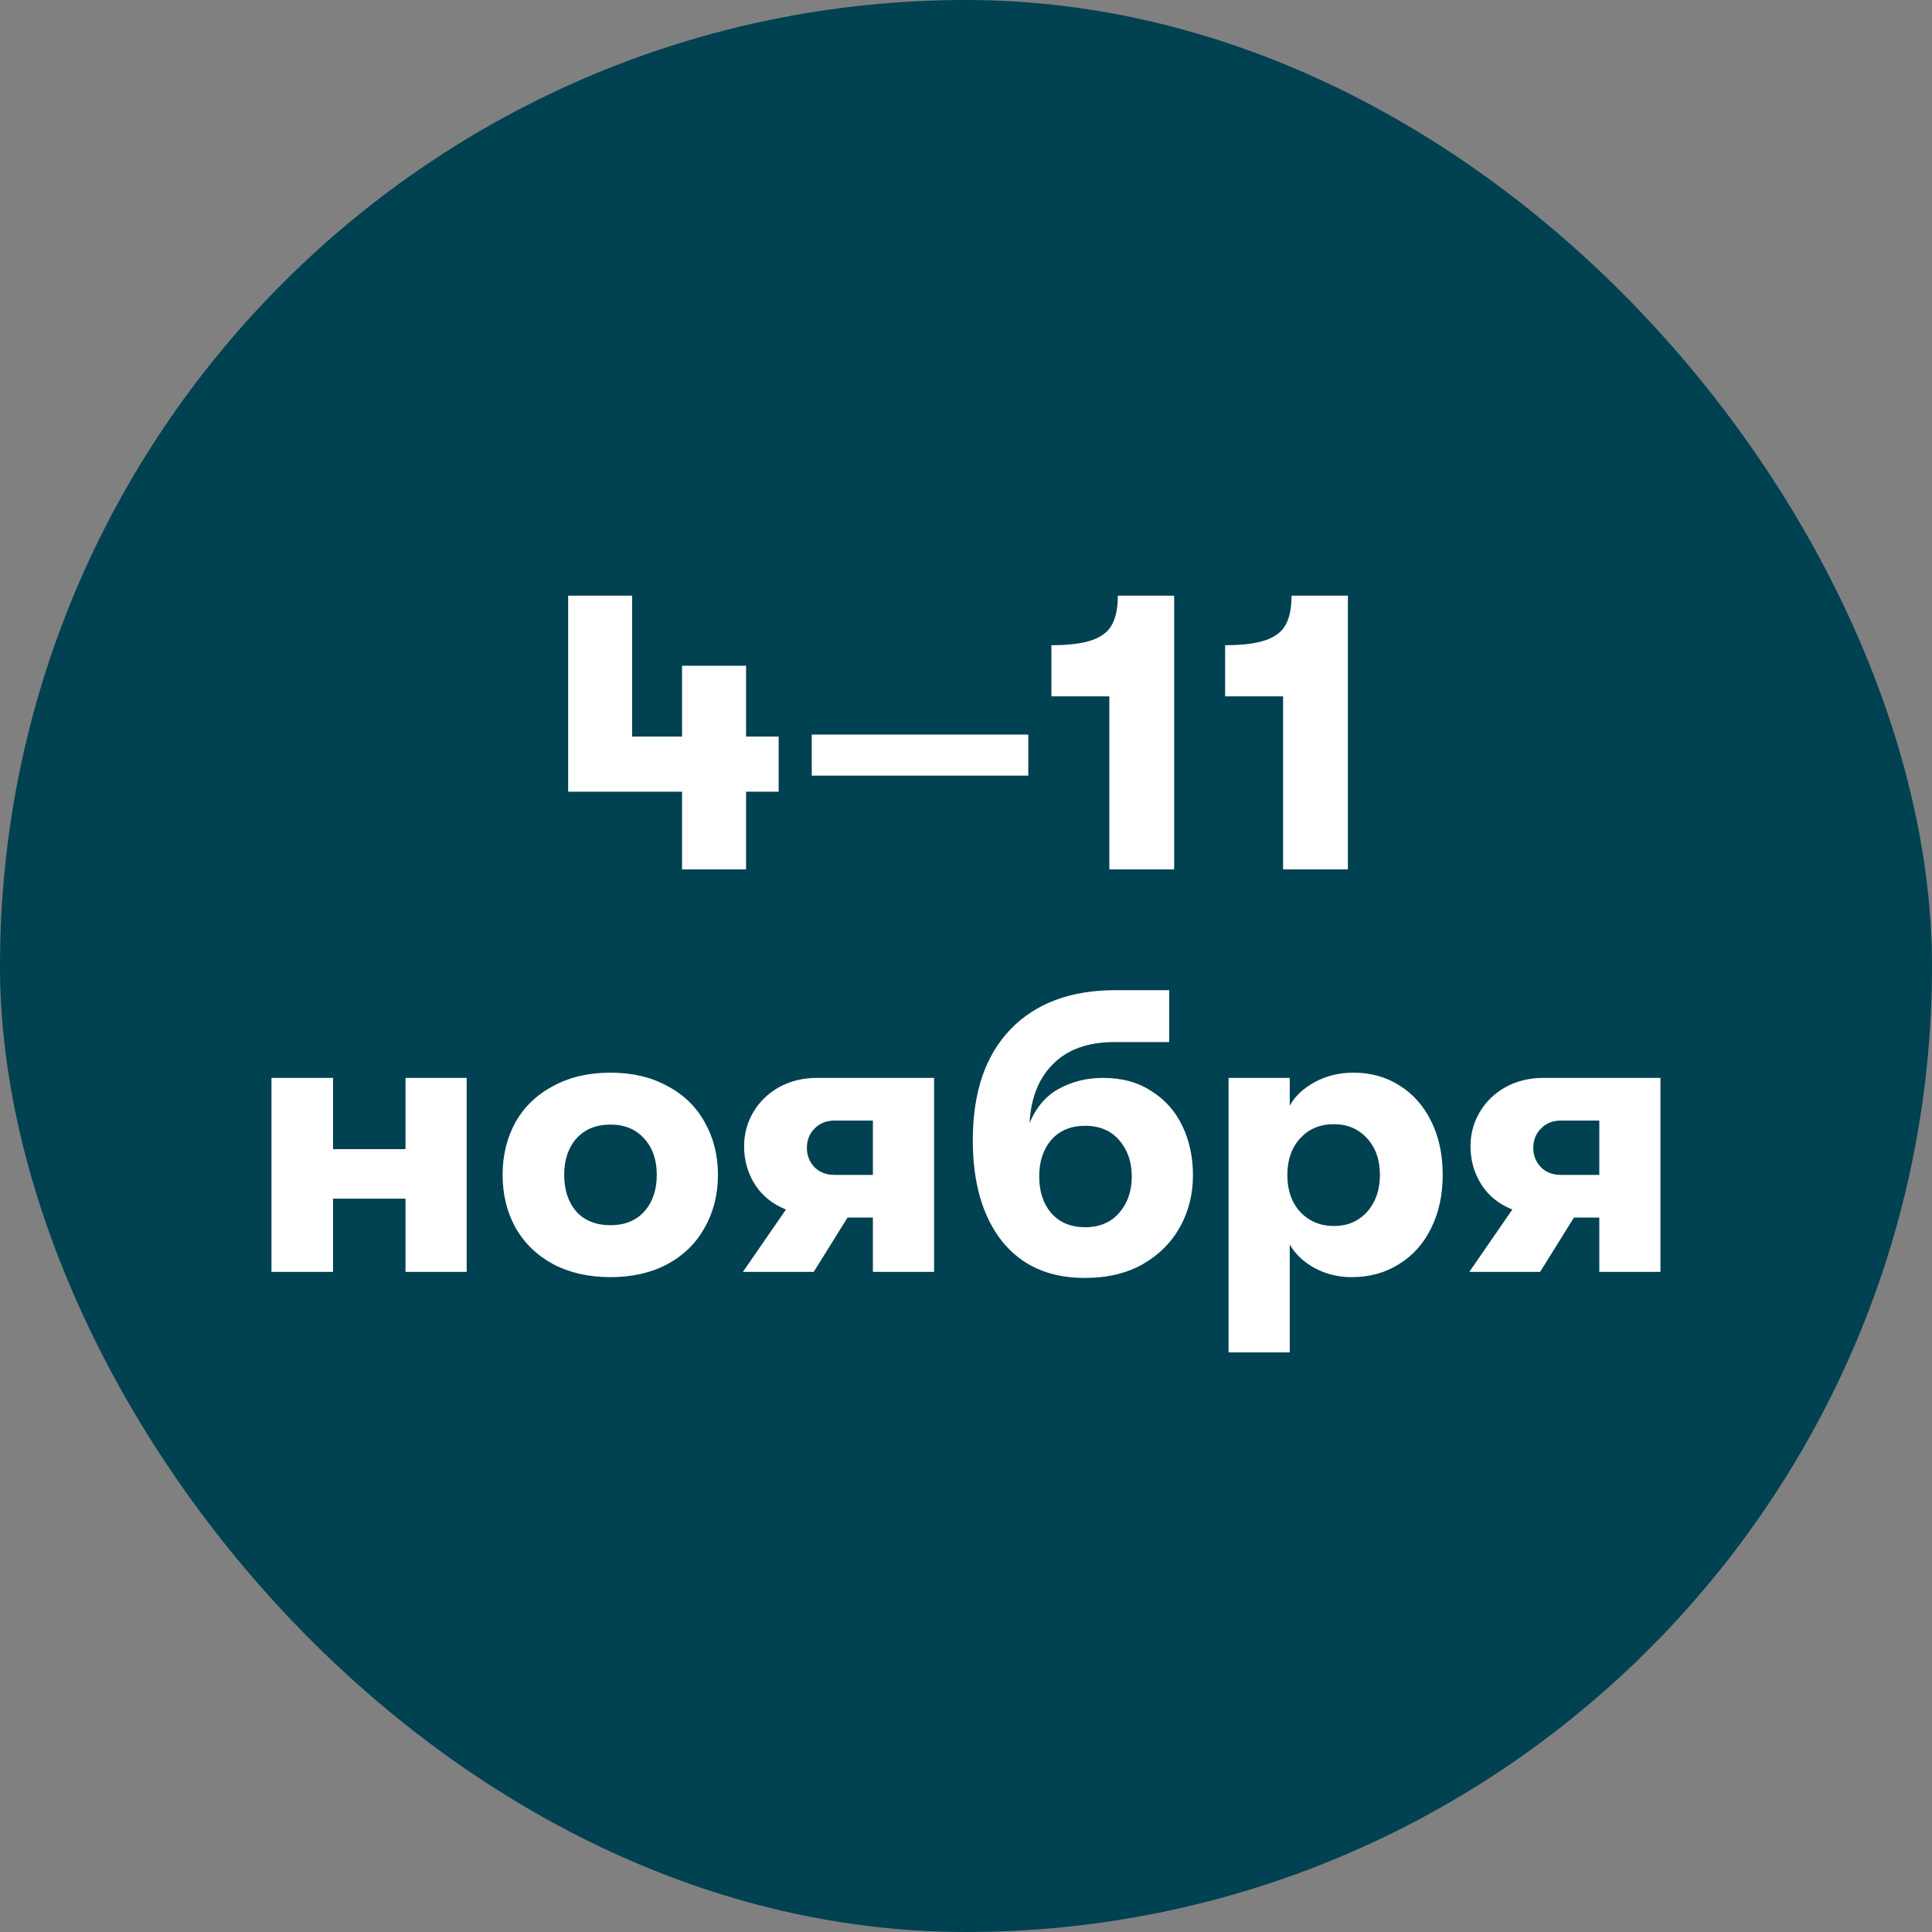 <svg width="120" height="120" viewBox="0 0 120 120" fill="none" xmlns="http://www.w3.org/2000/svg">
<rect x="0" y="0" width="120" height="120" fill="#808080" stroke="none"/>
<rect width="120" height="120" rx="60" fill="#004152"/>
<path d="M48.364 49.175H46.339V54H42.364V49.175H35.289V37H39.264V45.75H42.364V41.35H46.339V45.75H48.364V49.175ZM50.419 45.625H63.869V48.175H50.419V45.625ZM68.904 43.25H65.304V40.075C66.404 40.075 67.254 39.967 67.854 39.75C68.454 39.533 68.863 39.208 69.079 38.775C69.313 38.342 69.429 37.75 69.429 37H72.929V54H68.904V43.25ZM79.695 43.25H76.095V40.075C77.195 40.075 78.045 39.967 78.645 39.75C79.245 39.533 79.654 39.208 79.87 38.775C80.104 38.342 80.22 37.75 80.22 37H83.72V54H79.695V43.25ZM16.861 66.95H20.686V71.375H25.186V66.95H28.986V79H25.186V74.45H20.686V79H16.861V66.95ZM37.918 79.325C36.568 79.325 35.385 79.058 34.368 78.525C33.352 77.975 32.568 77.217 32.018 76.25C31.485 75.283 31.218 74.192 31.218 72.975C31.218 71.758 31.485 70.667 32.018 69.7C32.568 68.733 33.352 67.983 34.368 67.45C35.385 66.9 36.568 66.625 37.918 66.625C39.268 66.625 40.443 66.9 41.443 67.45C42.46 67.983 43.235 68.733 43.768 69.7C44.318 70.667 44.593 71.758 44.593 72.975C44.593 74.192 44.318 75.283 43.768 76.25C43.235 77.217 42.46 77.975 41.443 78.525C40.443 79.058 39.268 79.325 37.918 79.325ZM37.918 76.1C38.802 76.1 39.502 75.817 40.018 75.25C40.535 74.667 40.793 73.908 40.793 72.975C40.793 72.042 40.535 71.292 40.018 70.725C39.502 70.142 38.802 69.85 37.918 69.85C37.018 69.85 36.31 70.142 35.793 70.725C35.293 71.292 35.043 72.042 35.043 72.975C35.043 73.908 35.293 74.667 35.793 75.25C36.31 75.817 37.018 76.1 37.918 76.1ZM48.817 75.125C47.984 74.792 47.342 74.275 46.892 73.575C46.442 72.858 46.217 72.067 46.217 71.2C46.217 70.433 46.409 69.725 46.792 69.075C47.176 68.425 47.709 67.908 48.392 67.525C49.092 67.142 49.876 66.95 50.742 66.95H58.017V79H54.217V75.625H52.642L50.542 79H46.142L48.817 75.125ZM54.217 72.975V69.6H51.842C51.326 69.6 50.909 69.767 50.592 70.1C50.276 70.417 50.117 70.817 50.117 71.3C50.117 71.767 50.276 72.167 50.592 72.5C50.909 72.817 51.326 72.975 51.842 72.975H54.217ZM67.372 79.375C65.156 79.375 63.439 78.608 62.222 77.075C61.022 75.542 60.422 73.458 60.422 70.825C60.422 67.858 61.197 65.567 62.747 63.95C64.314 62.317 66.497 61.5 69.297 61.5H72.622V64.725H69.222C67.589 64.725 66.322 65.175 65.422 66.075C64.522 66.958 64.031 68.183 63.947 69.75C64.364 68.767 64.972 68.058 65.772 67.625C66.589 67.175 67.505 66.95 68.522 66.95C69.689 66.95 70.689 67.225 71.522 67.775C72.372 68.308 73.014 69.033 73.447 69.95C73.88 70.867 74.097 71.883 74.097 73C74.097 74.167 73.831 75.233 73.297 76.2C72.764 77.167 71.989 77.942 70.972 78.525C69.972 79.092 68.772 79.375 67.372 79.375ZM67.397 76.225C68.297 76.225 69.005 75.925 69.522 75.325C70.039 74.725 70.297 73.975 70.297 73.075C70.297 72.175 70.039 71.425 69.522 70.825C69.005 70.225 68.297 69.925 67.397 69.925C66.514 69.925 65.814 70.217 65.297 70.8C64.797 71.383 64.547 72.142 64.547 73.075C64.547 74.008 64.797 74.767 65.297 75.35C65.814 75.933 66.514 76.225 67.397 76.225ZM84.059 66.625C85.142 66.625 86.101 66.892 86.934 67.425C87.784 67.958 88.442 68.708 88.909 69.675C89.376 70.625 89.609 71.725 89.609 72.975C89.609 74.225 89.367 75.333 88.884 76.3C88.417 77.25 87.751 77.992 86.884 78.525C86.034 79.058 85.059 79.325 83.959 79.325C83.109 79.325 82.334 79.133 81.634 78.75C80.951 78.367 80.442 77.883 80.109 77.3V84H76.309V66.95H80.109V68.675C80.442 68.075 80.967 67.583 81.684 67.2C82.401 66.817 83.192 66.625 84.059 66.625ZM82.859 76.15C83.692 76.15 84.376 75.858 84.909 75.275C85.442 74.675 85.709 73.908 85.709 72.975C85.709 72.042 85.442 71.283 84.909 70.7C84.376 70.117 83.692 69.825 82.859 69.825C81.992 69.825 81.292 70.117 80.759 70.7C80.226 71.283 79.959 72.042 79.959 72.975C79.959 73.925 80.226 74.692 80.759 75.275C81.309 75.858 82.009 76.15 82.859 76.15ZM93.934 75.125C93.101 74.792 92.46 74.275 92.01 73.575C91.559 72.858 91.335 72.067 91.335 71.2C91.335 70.433 91.526 69.725 91.909 69.075C92.293 68.425 92.826 67.908 93.51 67.525C94.21 67.142 94.993 66.95 95.859 66.95H103.134V79H99.335V75.625H97.76L95.659 79H91.26L93.934 75.125ZM99.335 72.975V69.6H96.96C96.443 69.6 96.026 69.767 95.71 70.1C95.393 70.417 95.234 70.817 95.234 71.3C95.234 71.767 95.393 72.167 95.71 72.5C96.026 72.817 96.443 72.975 96.96 72.975H99.335Z" fill="white"/>
</svg>
